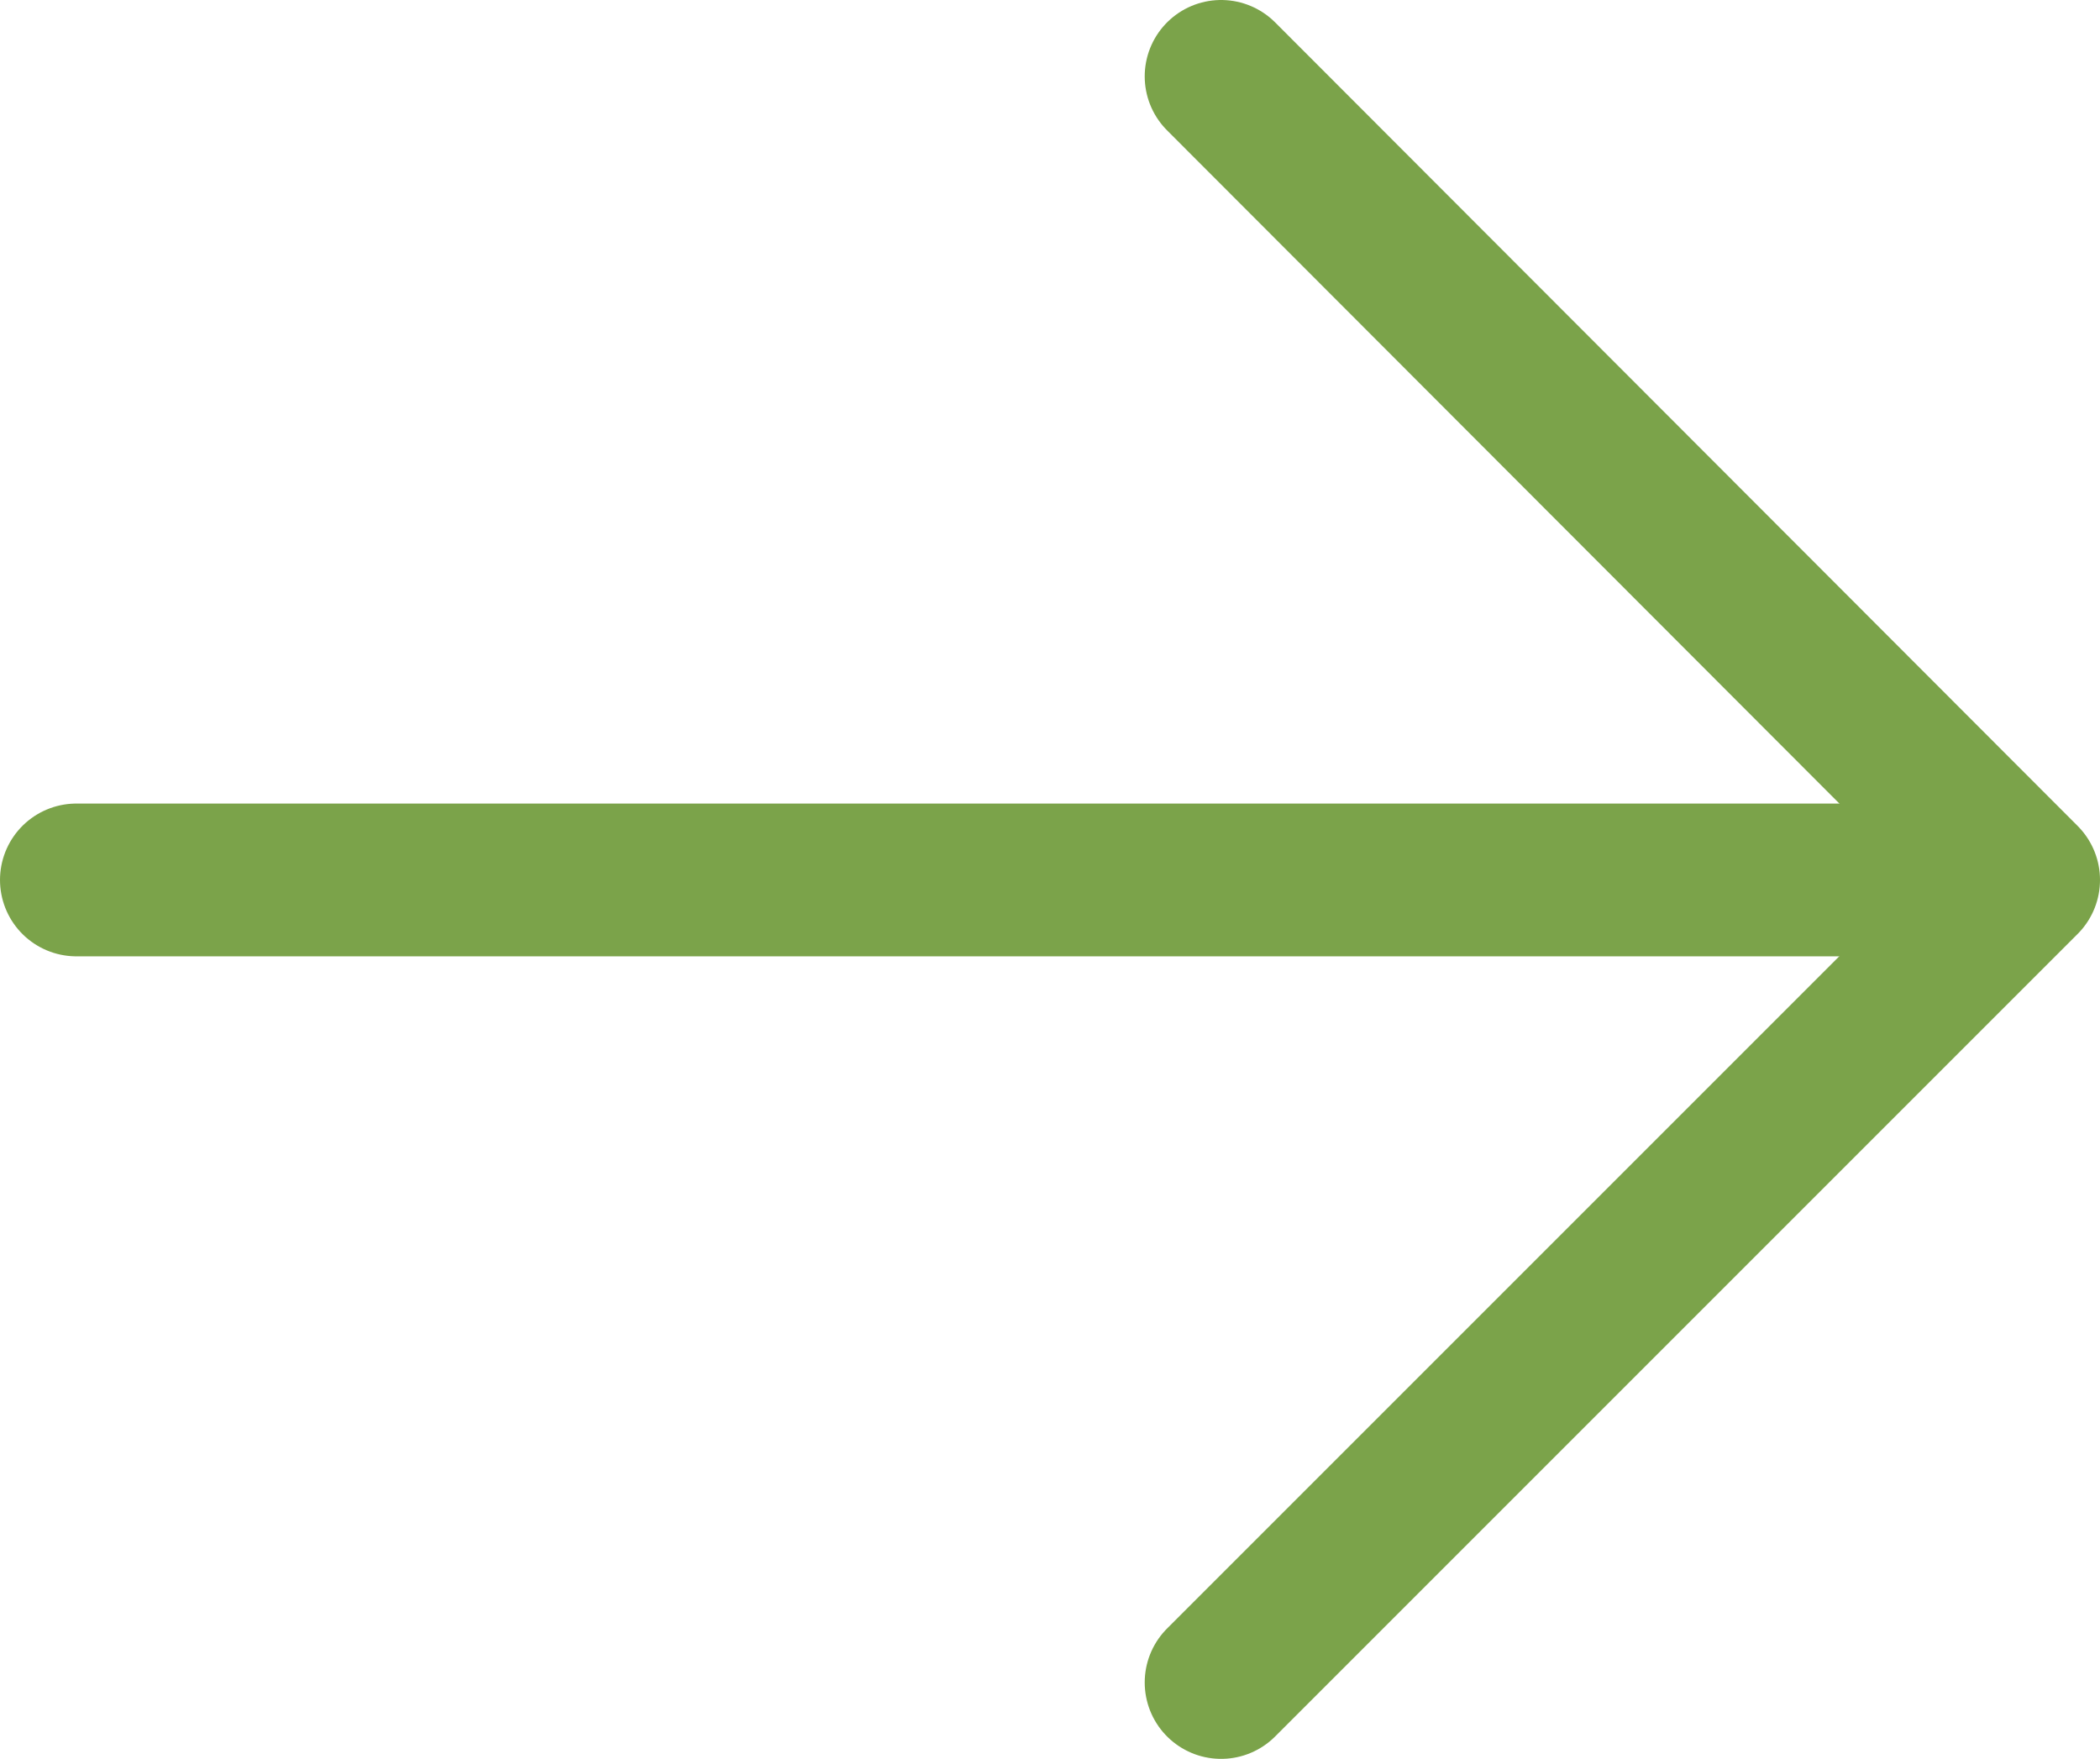 <?xml version="1.0" encoding="UTF-8"?>
<svg id="_图层_2" data-name="图层 2" xmlns="http://www.w3.org/2000/svg" viewBox="0 0 20.62 17.27">
  <defs>
    <style>
      .cls-1 {
        fill: none;
        stroke: #7ba34a;
        stroke-linecap: round;
        stroke-linejoin: round;
        stroke-width: 1.5px;
      }
    </style>
  </defs>
  <g id="_图层_1-2" data-name="图层 1">
    <g>
      <polyline class="cls-1" points="11.99 .75 19.87 8.64 11.99 16.52"/>
      <line class="cls-1" x1=".75" y1="8.64" x2="19.55" y2="8.64"/>
    </g>
  </g>
</svg>